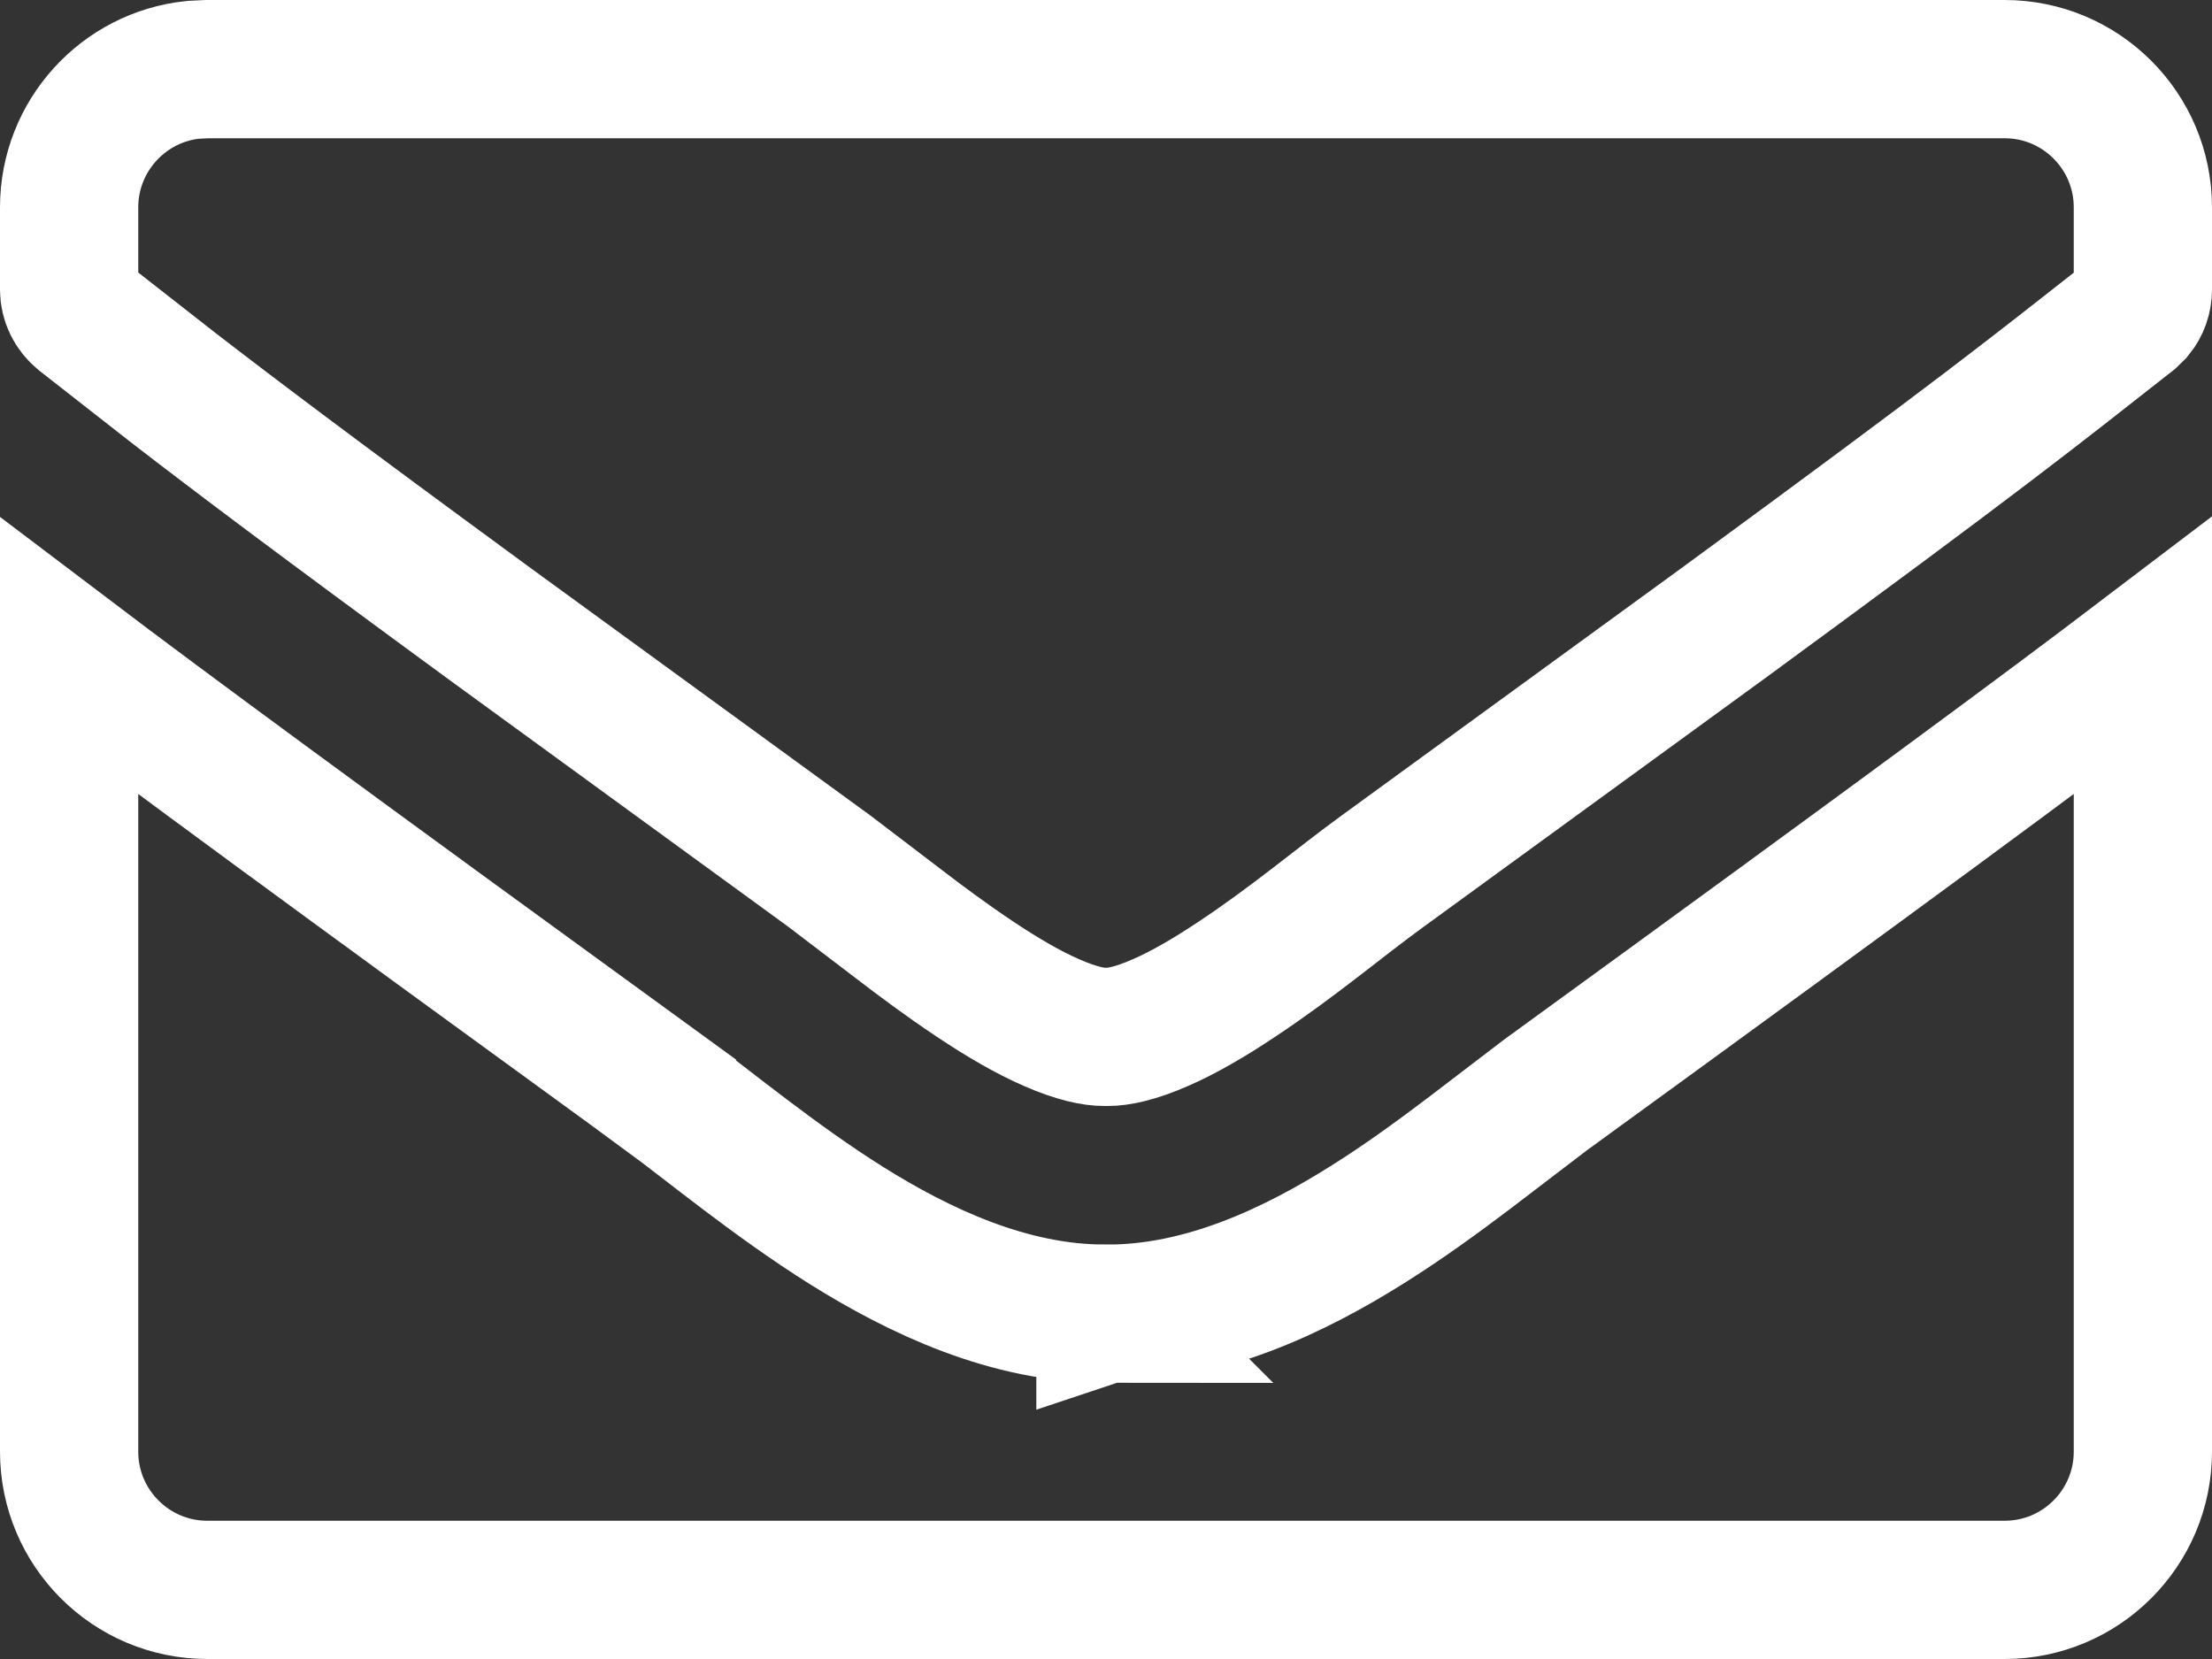 <svg width="16" height="12" viewBox="0 0 16 12" fill="none" xmlns="http://www.w3.org/2000/svg">
<rect x="0" y="0" width="16" height="12" fill="#333333" stroke="none"/>
<path d="M15.5 10.5C15.5 11.052 15.052 11.5 14.5 11.5H1.5C0.948 11.5 0.5 11.052 0.5 10.5V4.745C1.205 5.279 2.318 6.098 4.824 7.919V7.92C5.113 8.131 5.609 8.543 6.125 8.866C6.648 9.193 7.3 9.504 7.996 9.502V9.503L7.999 9.502C8 9.502 8.002 9.503 8.003 9.503L8.002 9.502C8.703 9.506 9.364 9.189 9.889 8.859C10.148 8.697 10.402 8.512 10.625 8.343L11.179 7.92C13.685 6.099 14.796 5.278 15.5 4.743V10.5ZM1.5 0.5H14.5C15.052 0.5 15.5 0.948 15.5 1.5V2.094C15.5 2.153 15.48 2.208 15.445 2.251L15.406 2.289L15.404 2.291C14.693 2.849 14.34 3.134 12.46 4.511L10 6.302C9.691 6.526 9.36 6.809 8.945 7.084C8.75 7.214 8.562 7.324 8.391 7.398C8.215 7.475 8.089 7.501 8.009 7.5H7.991C7.911 7.501 7.785 7.475 7.609 7.398C7.438 7.324 7.25 7.214 7.055 7.084C6.848 6.946 6.661 6.807 6.488 6.674L6 6.302L3.541 4.511C2.288 3.593 1.713 3.159 1.258 2.808L0.596 2.29C0.533 2.239 0.5 2.168 0.5 2.094V1.5C0.5 0.983 0.894 0.556 1.397 0.505L1.5 0.5Z" stroke="white"/>
</svg>
